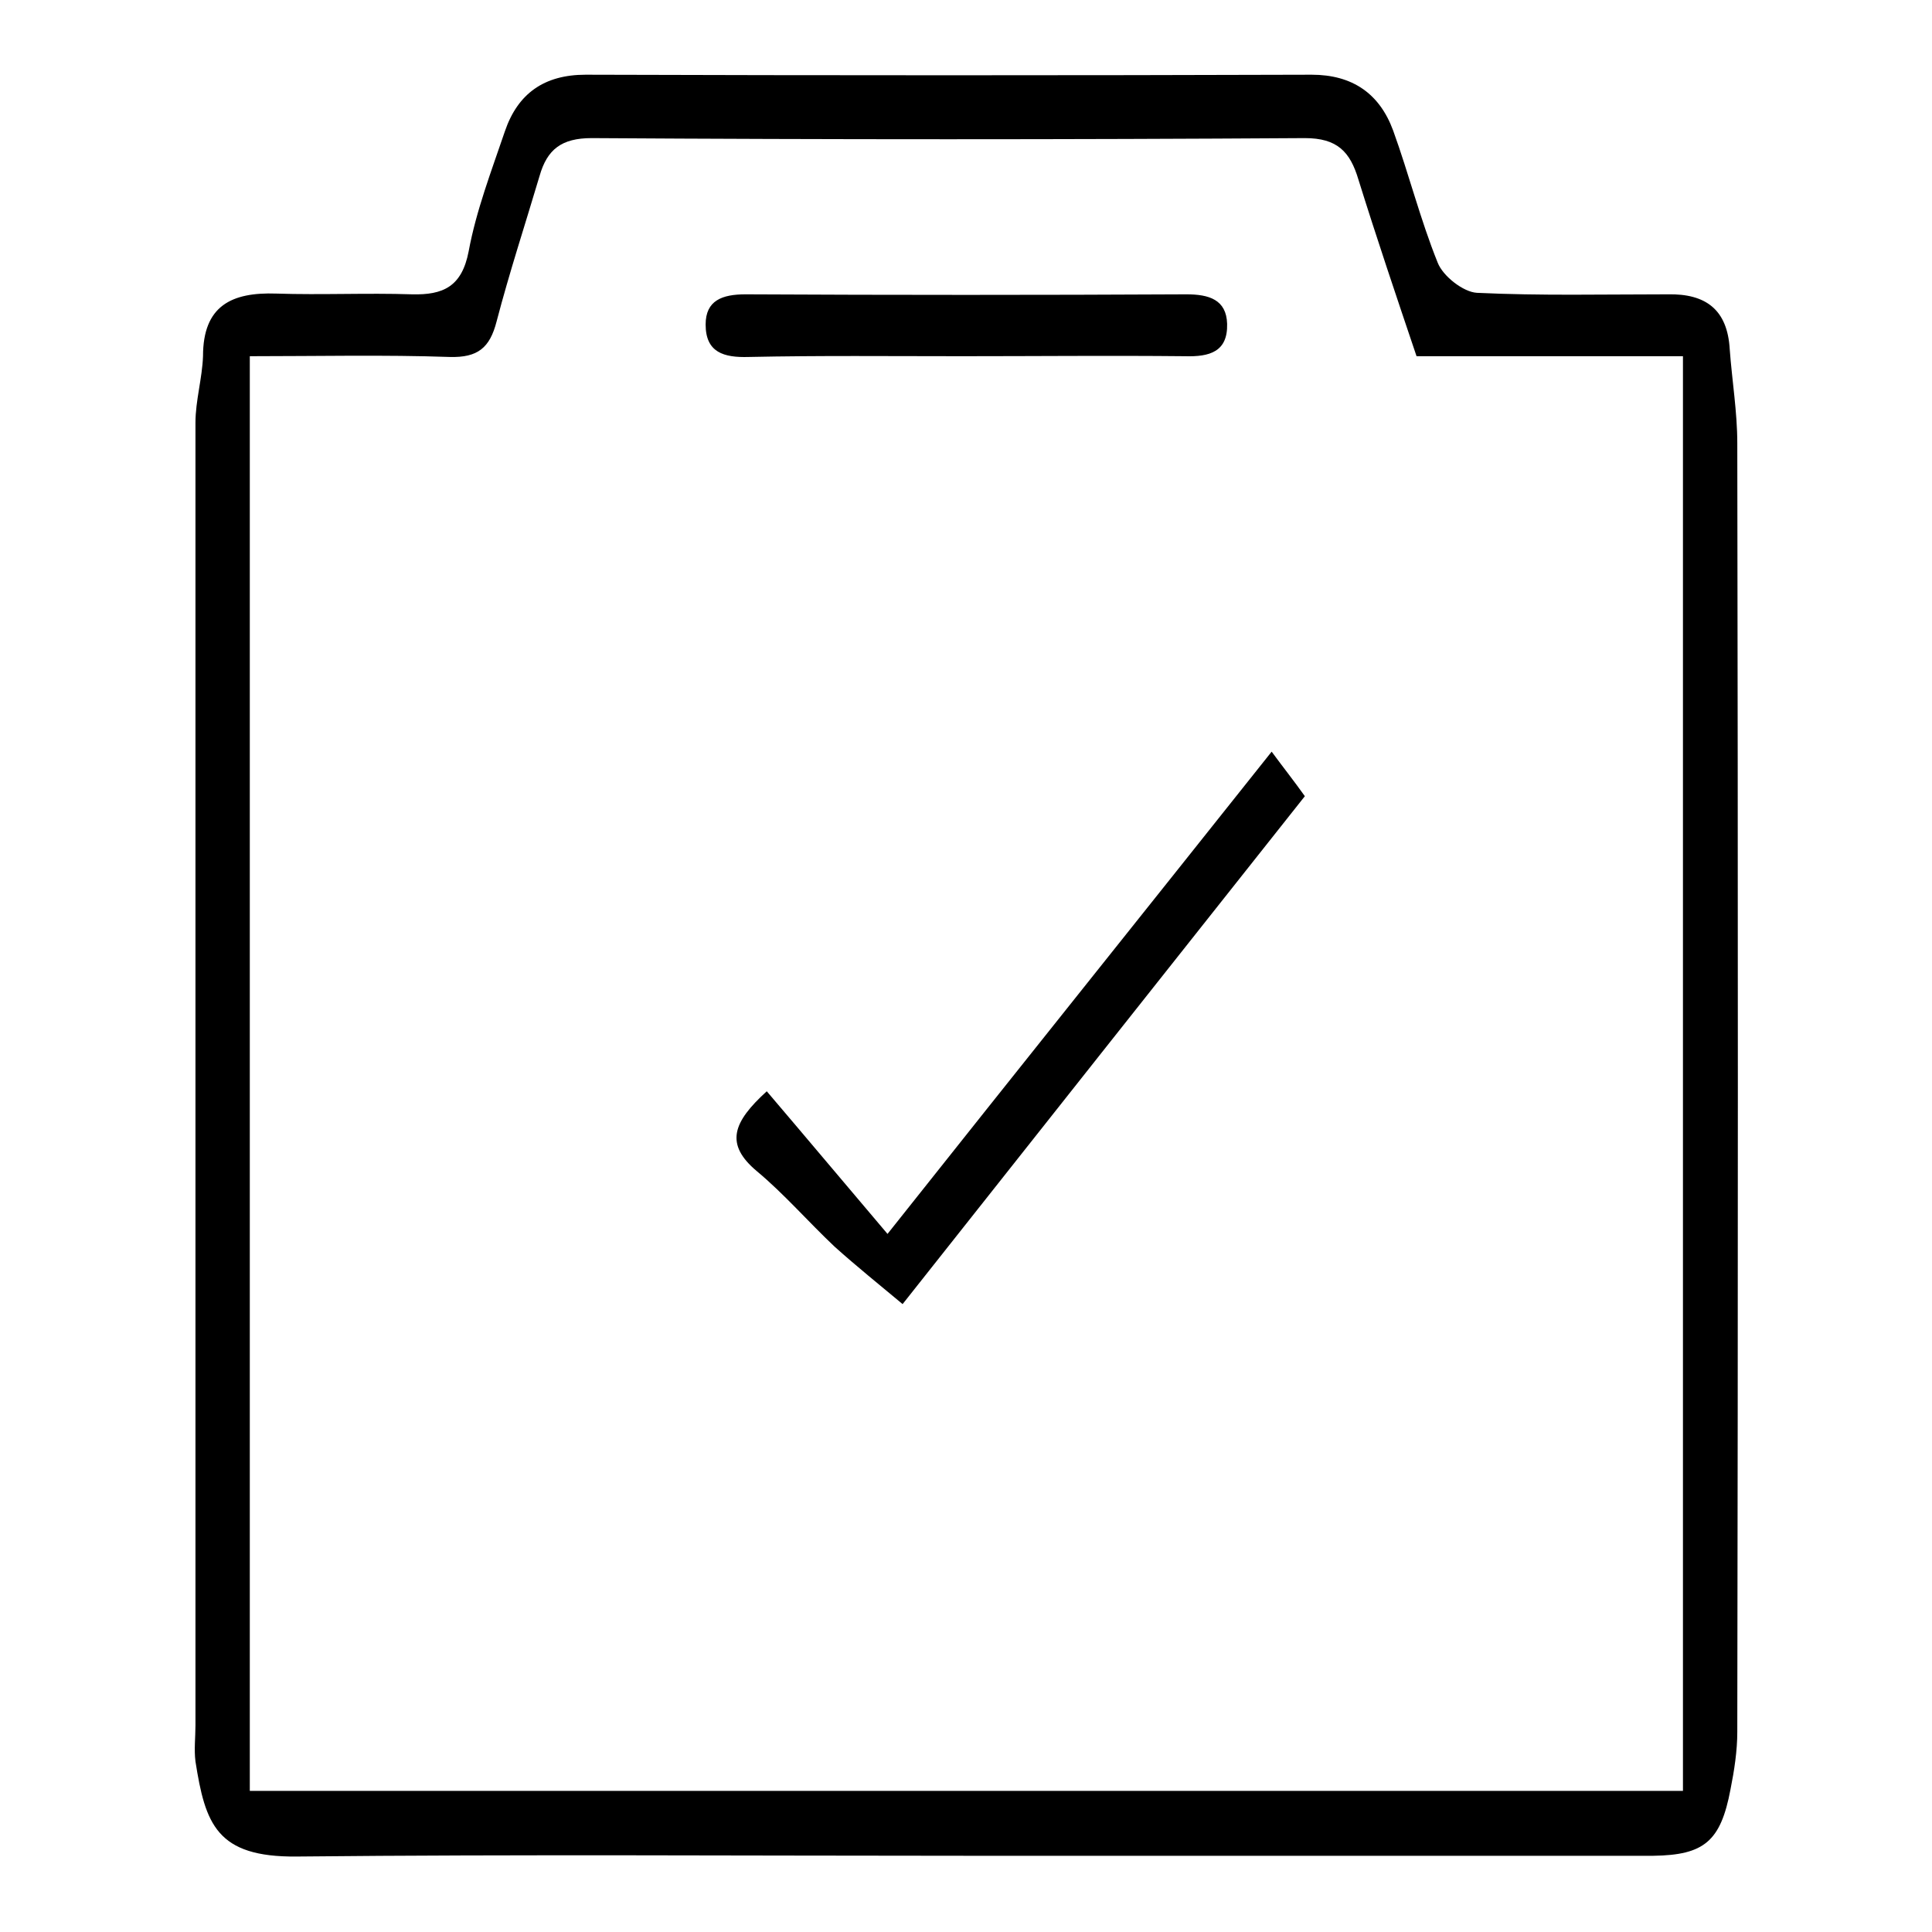 <?xml version="1.0" encoding="utf-8"?>
<!-- Svg Vector Icons : http://www.onlinewebfonts.com/icon -->
<!DOCTYPE svg PUBLIC "-//W3C//DTD SVG 1.1//EN" "http://www.w3.org/Graphics/SVG/1.1/DTD/svg11.dtd">
<svg version="1.1" xmlns="http://www.w3.org/2000/svg" xmlns:xlink="http://www.w3.org/1999/xlink" x="0px" y="0px" viewBox="0 0 256 256" enable-background="new 0 0 256 256" xml:space="preserve">
<g> <path fill="#000000" d="M127.7,245.9c-29.5,0-58.9-0.2-88.4,0.1c-10.6,0.1-12.1-4.3-13.4-12.6c-0.2-1.6,0-3.2,0-4.8 c0-57.5,0-115.1,0-172.6c0-2.9,0.9-5.9,1-8.8c0-6.7,3.8-8.5,9.7-8.3c6,0.2,12-0.1,18,0.1c4.1,0.1,6.6-1,7.5-5.7 c1-5.4,3-10.6,4.8-15.9c1.7-5,5.2-7.5,10.7-7.5c32.1,0.1,64.2,0.1,96.2,0c5.4,0,9,2.5,10.8,7.4c2.1,5.8,3.6,11.8,5.9,17.5 c0.7,1.8,3.4,3.9,5.2,4c8.4,0.4,16.8,0.2,25.3,0.2c5-0.1,7.9,2,8.2,7.3c0.3,4.1,1,8.3,1,12.4c0.1,56.9,0.1,113.9,0,170.8 c0,2.5-0.4,5.1-0.9,7.6c-1.3,6.9-3.5,8.7-10.2,8.8C188.6,245.9,158.1,245.9,127.7,245.9z M223,237.3c0-63.6,0-126.6,0-190.1 c-12.1,0-23.7,0-35.3,0c-2.7-8-5.3-15.7-7.7-23.4c-1.1-3.7-2.8-5.5-7.1-5.5c-31.5,0.2-63,0.2-94.5,0c-4,0-5.9,1.5-6.9,5 c-1.9,6.4-4,12.8-5.7,19.3c-0.9,3.5-2.5,4.8-6.2,4.7c-8.7-0.3-17.5-0.1-26.5-0.1c0,63.8,0,126.8,0,190.1 C96.5,237.3,159.4,237.3,223,237.3z M168.5,99.6c1.7,2.3,2.9,3.8,4.4,5.9c-17.6,22.2-35.1,44.3-53.3,67.3c-3-2.5-6.1-5-9-7.6 c-3.5-3.3-6.7-7-10.3-10c-4.3-3.6-3.2-6.5,1.3-10.6c5.2,6.1,10.4,12.3,16,18.9C135.3,141.2,151.8,120.6,168.5,99.6z M127.5,47.2 c-9.4,0-18.9-0.1-28.3,0.1c-3.3,0.1-5.7-0.6-5.7-4.3c0-3.2,2.2-4,5.3-4c19.5,0.1,38.9,0.1,58.4,0c3,0,5.3,0.7,5.4,3.9 c0.1,3.7-2.3,4.4-5.6,4.3C147.1,47.1,137.3,47.2,127.5,47.2z"/></g>
</svg>